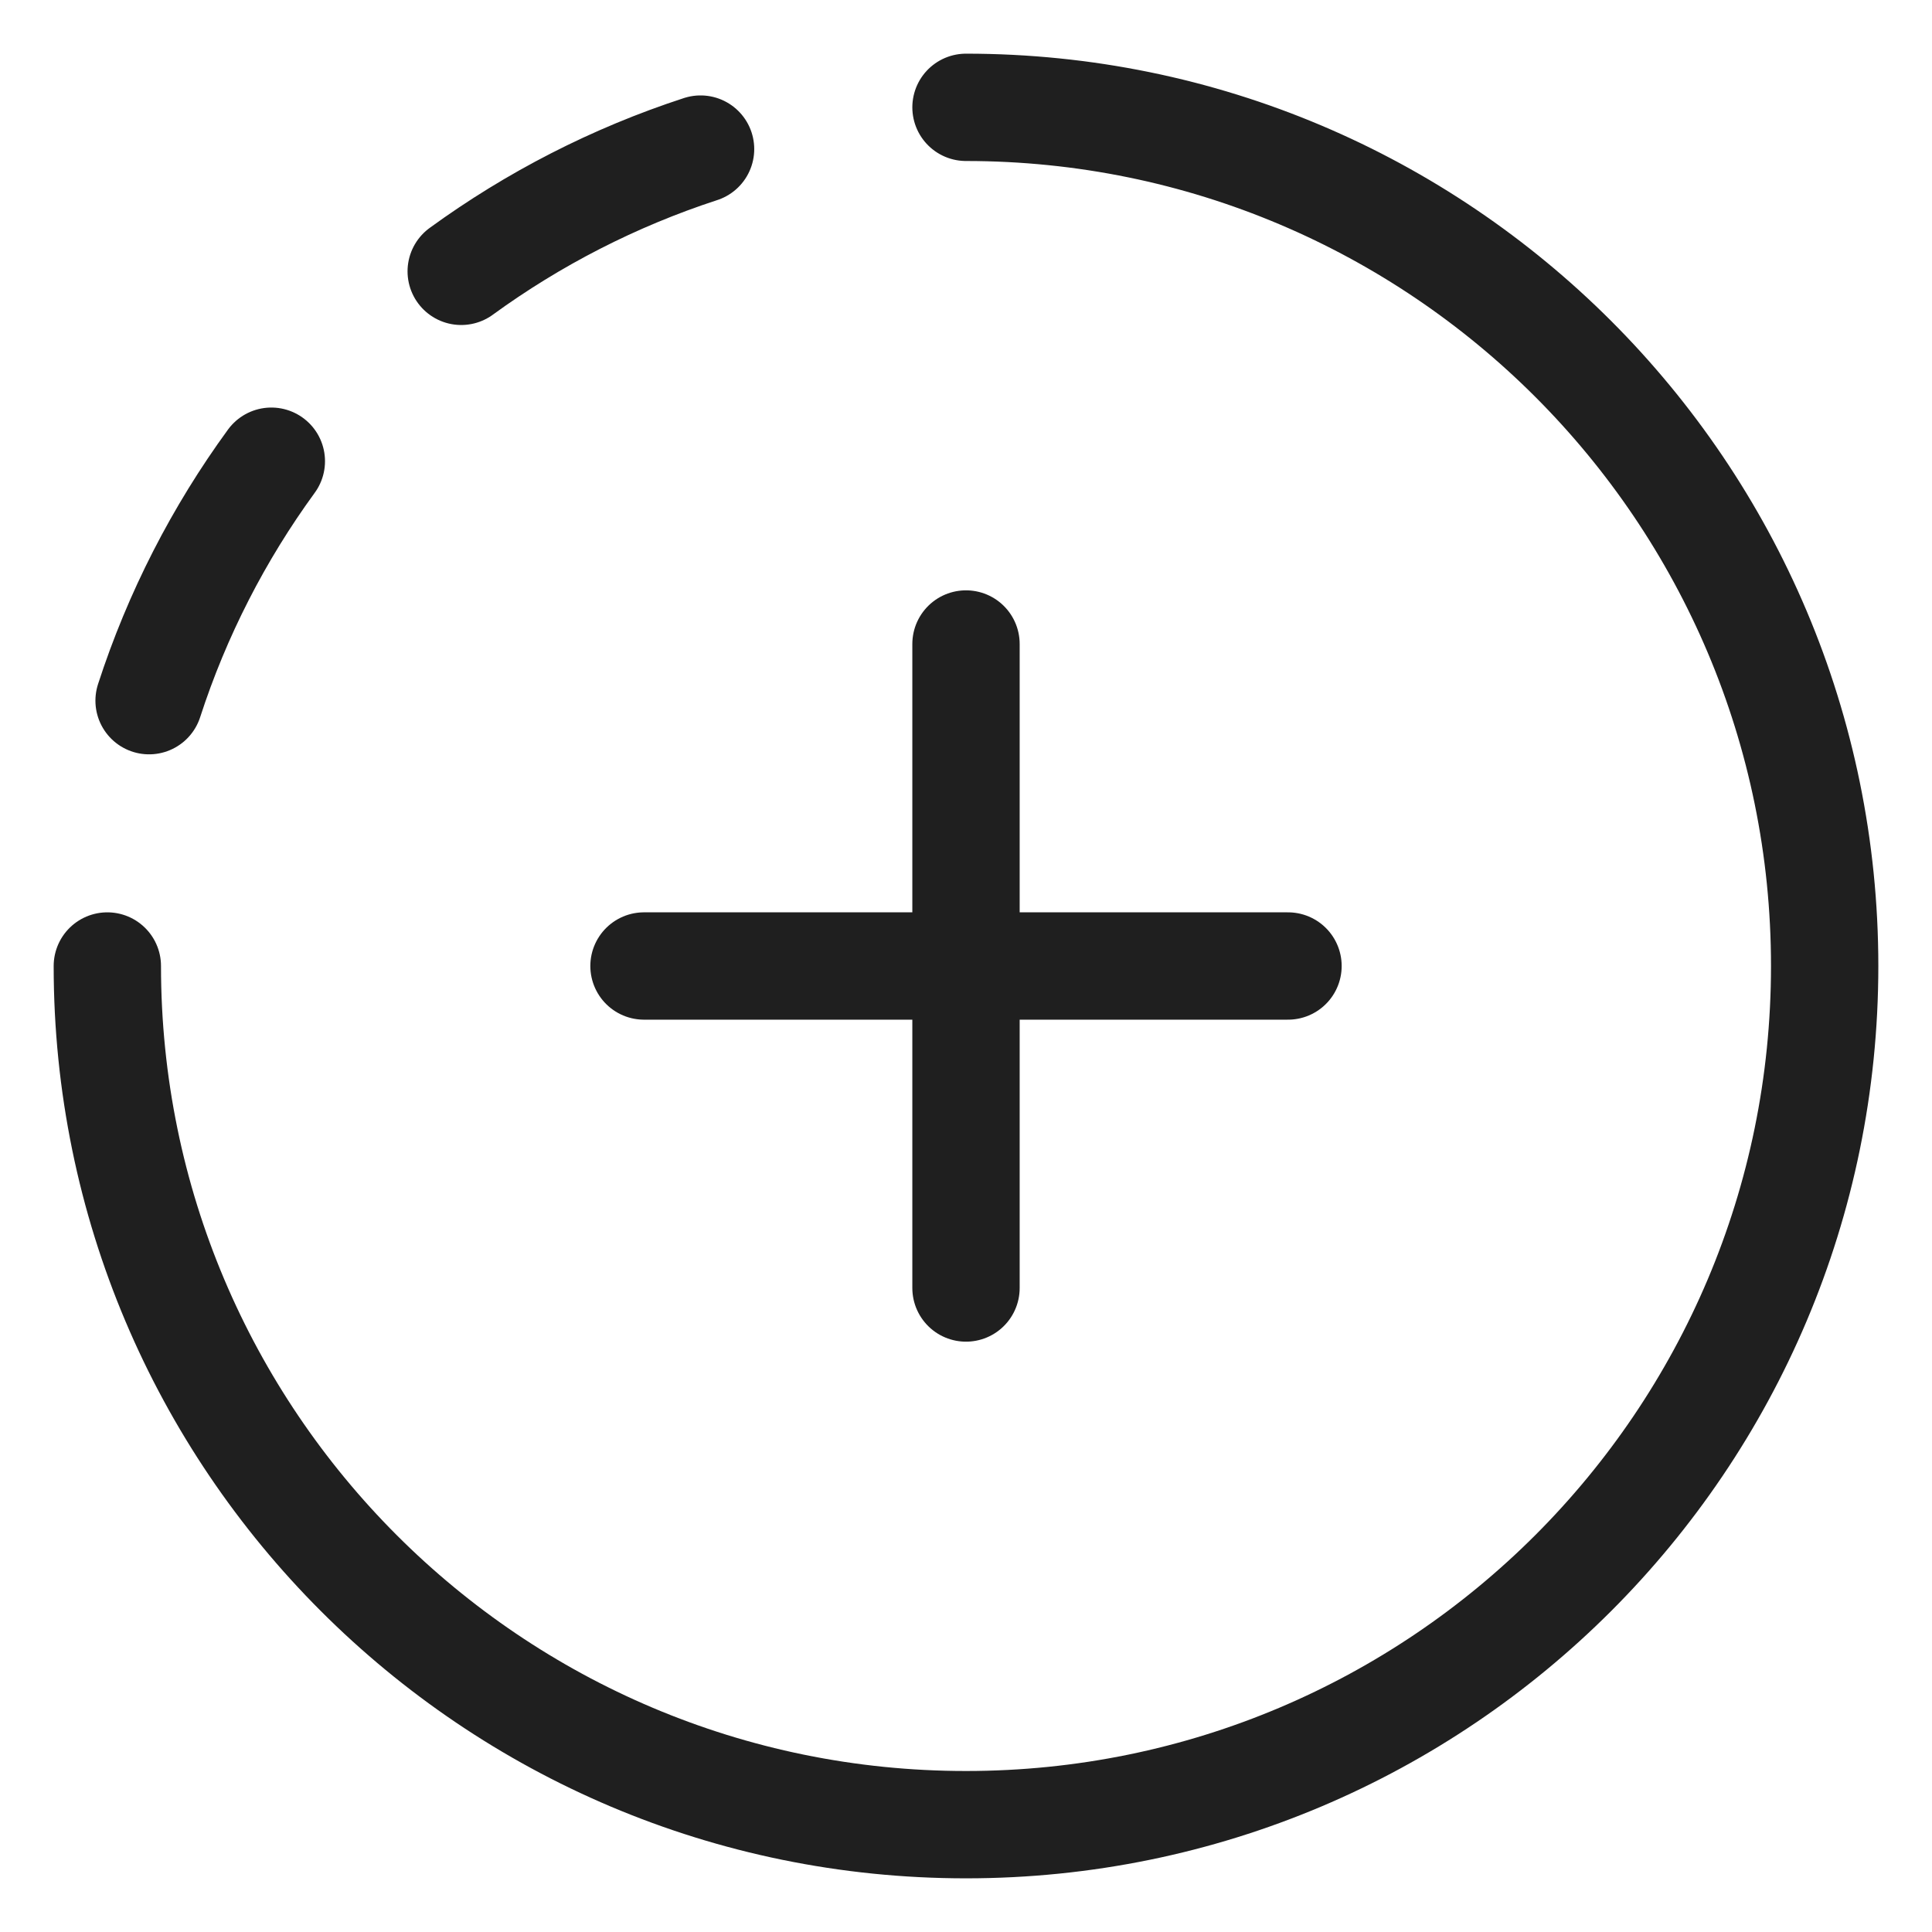 <svg width="18" height="18" viewBox="0 0 18 18" fill="none" xmlns="http://www.w3.org/2000/svg">
<path d="M9 1C13.418 1 17 4.582 17 9C17 13.418 13.418 17 9 17C4.582 17 1 13.418 1 9M6.527 1.389C5.72 1.652 4.969 2.039 4.297 2.528M2.528 4.297C2.038 4.969 1.651 5.72 1.389 6.528" stroke="#1F1F1F" stroke-linecap="round" stroke-linejoin="round"/>
<path d="M9 6V12M12 9H6" stroke="#1F1F1F" stroke-linecap="round" stroke-linejoin="round"/>
</svg>
